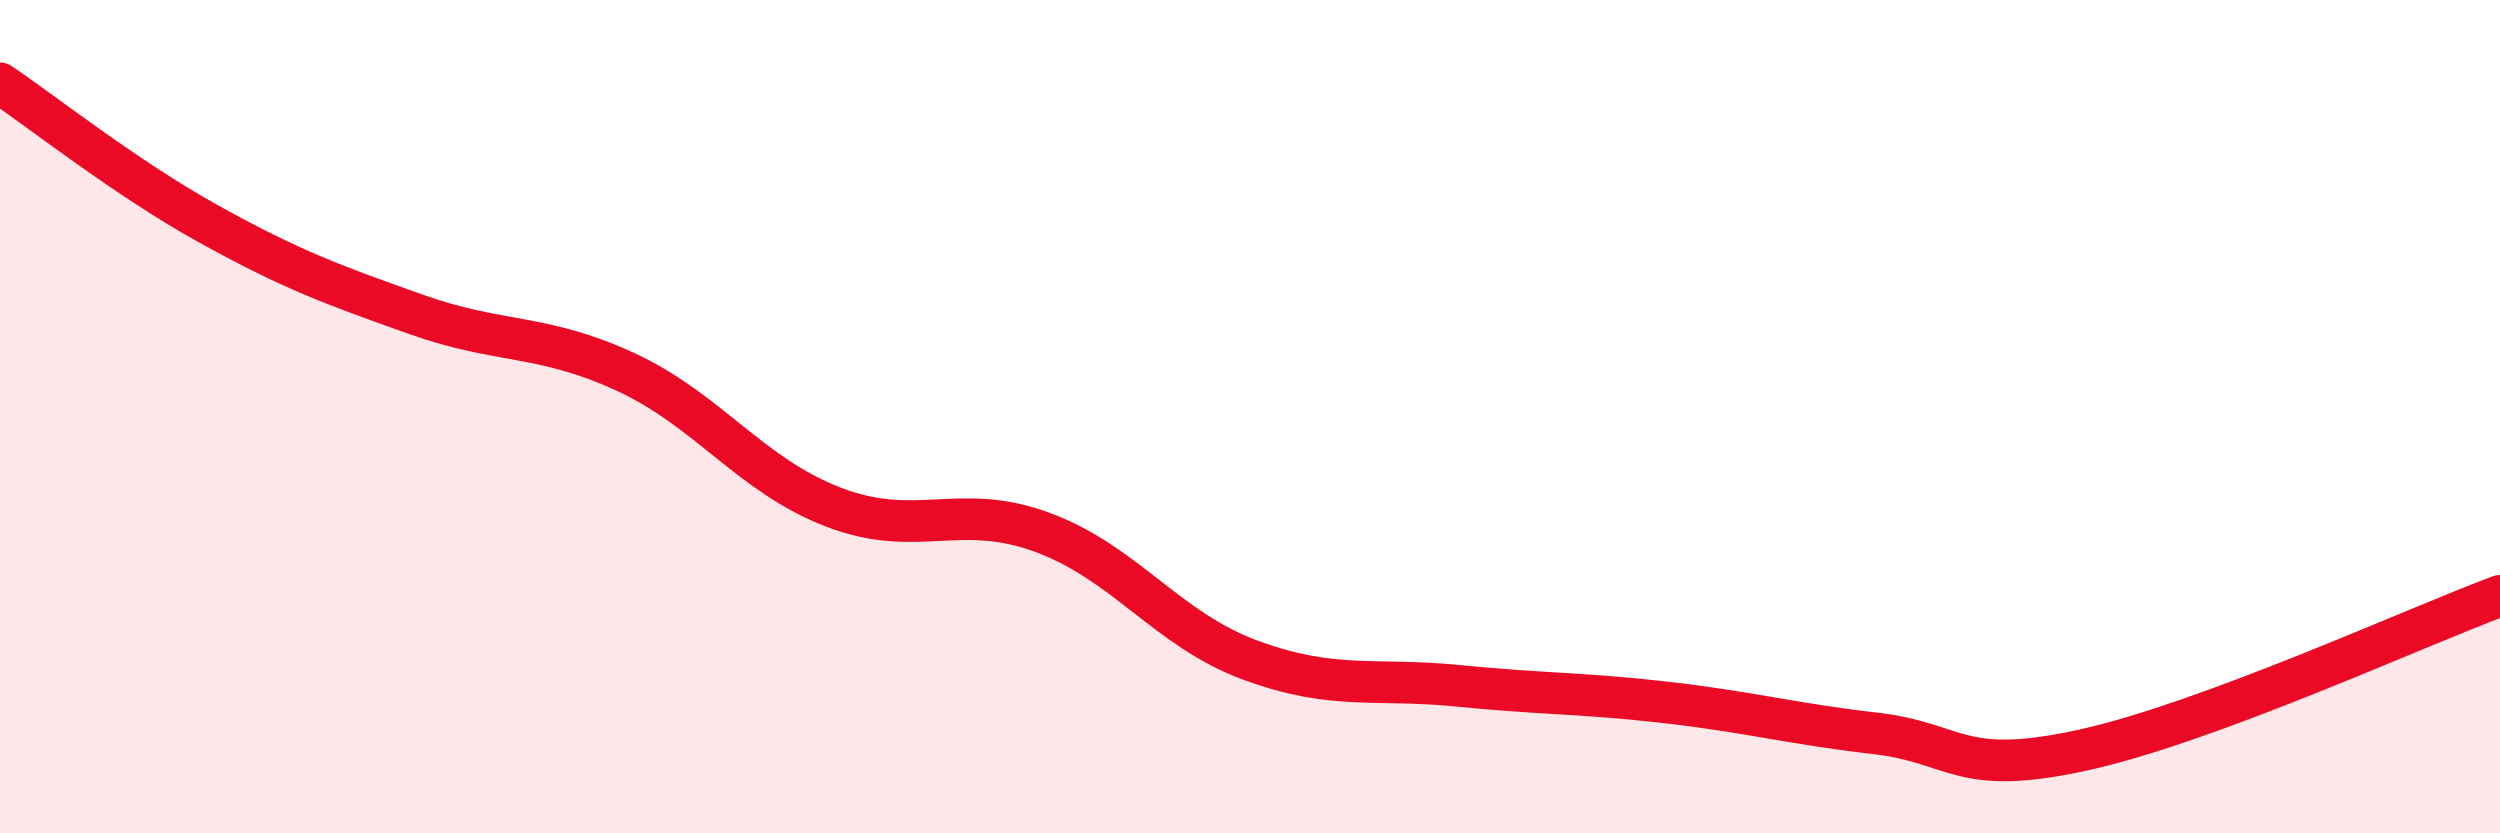 
    <svg width="60" height="20" viewBox="0 0 60 20" xmlns="http://www.w3.org/2000/svg">
      <path
        d="M 0,2 C 1,2.67 3,4.26 5,5.37 C 7,6.48 8,6.84 10,7.55 C 12,8.26 13,8 15,8.92 C 17,9.84 18,11.4 20,12.17 C 22,12.94 23,12.04 25,12.77 C 27,13.5 28,15.1 30,15.84 C 32,16.58 33,16.26 35,16.46 C 37,16.66 38,16.63 40,16.86 C 42,17.09 43,17.37 45,17.6 C 47,17.83 47,18.66 50,18 C 53,17.34 58,15.04 60,14.3L60 20L0 20Z"
        fill="#EB0A25"
        opacity="0.1"
        stroke-linecap="round"
        stroke-linejoin="round"
      />
      <path
        d="M 0,2 C 1,2.67 3,4.26 5,5.37 C 7,6.48 8,6.84 10,7.55 C 12,8.26 13,8 15,8.92 C 17,9.84 18,11.4 20,12.17 C 22,12.94 23,12.04 25,12.77 C 27,13.5 28,15.1 30,15.84 C 32,16.58 33,16.26 35,16.46 C 37,16.66 38,16.63 40,16.86 C 42,17.09 43,17.37 45,17.6 C 47,17.83 47,18.66 50,18 C 53,17.34 58,15.04 60,14.3"
        stroke="#EB0A25"
        stroke-width="1"
        fill="none"
        stroke-linecap="round"
        stroke-linejoin="round"
      />
    </svg>
  